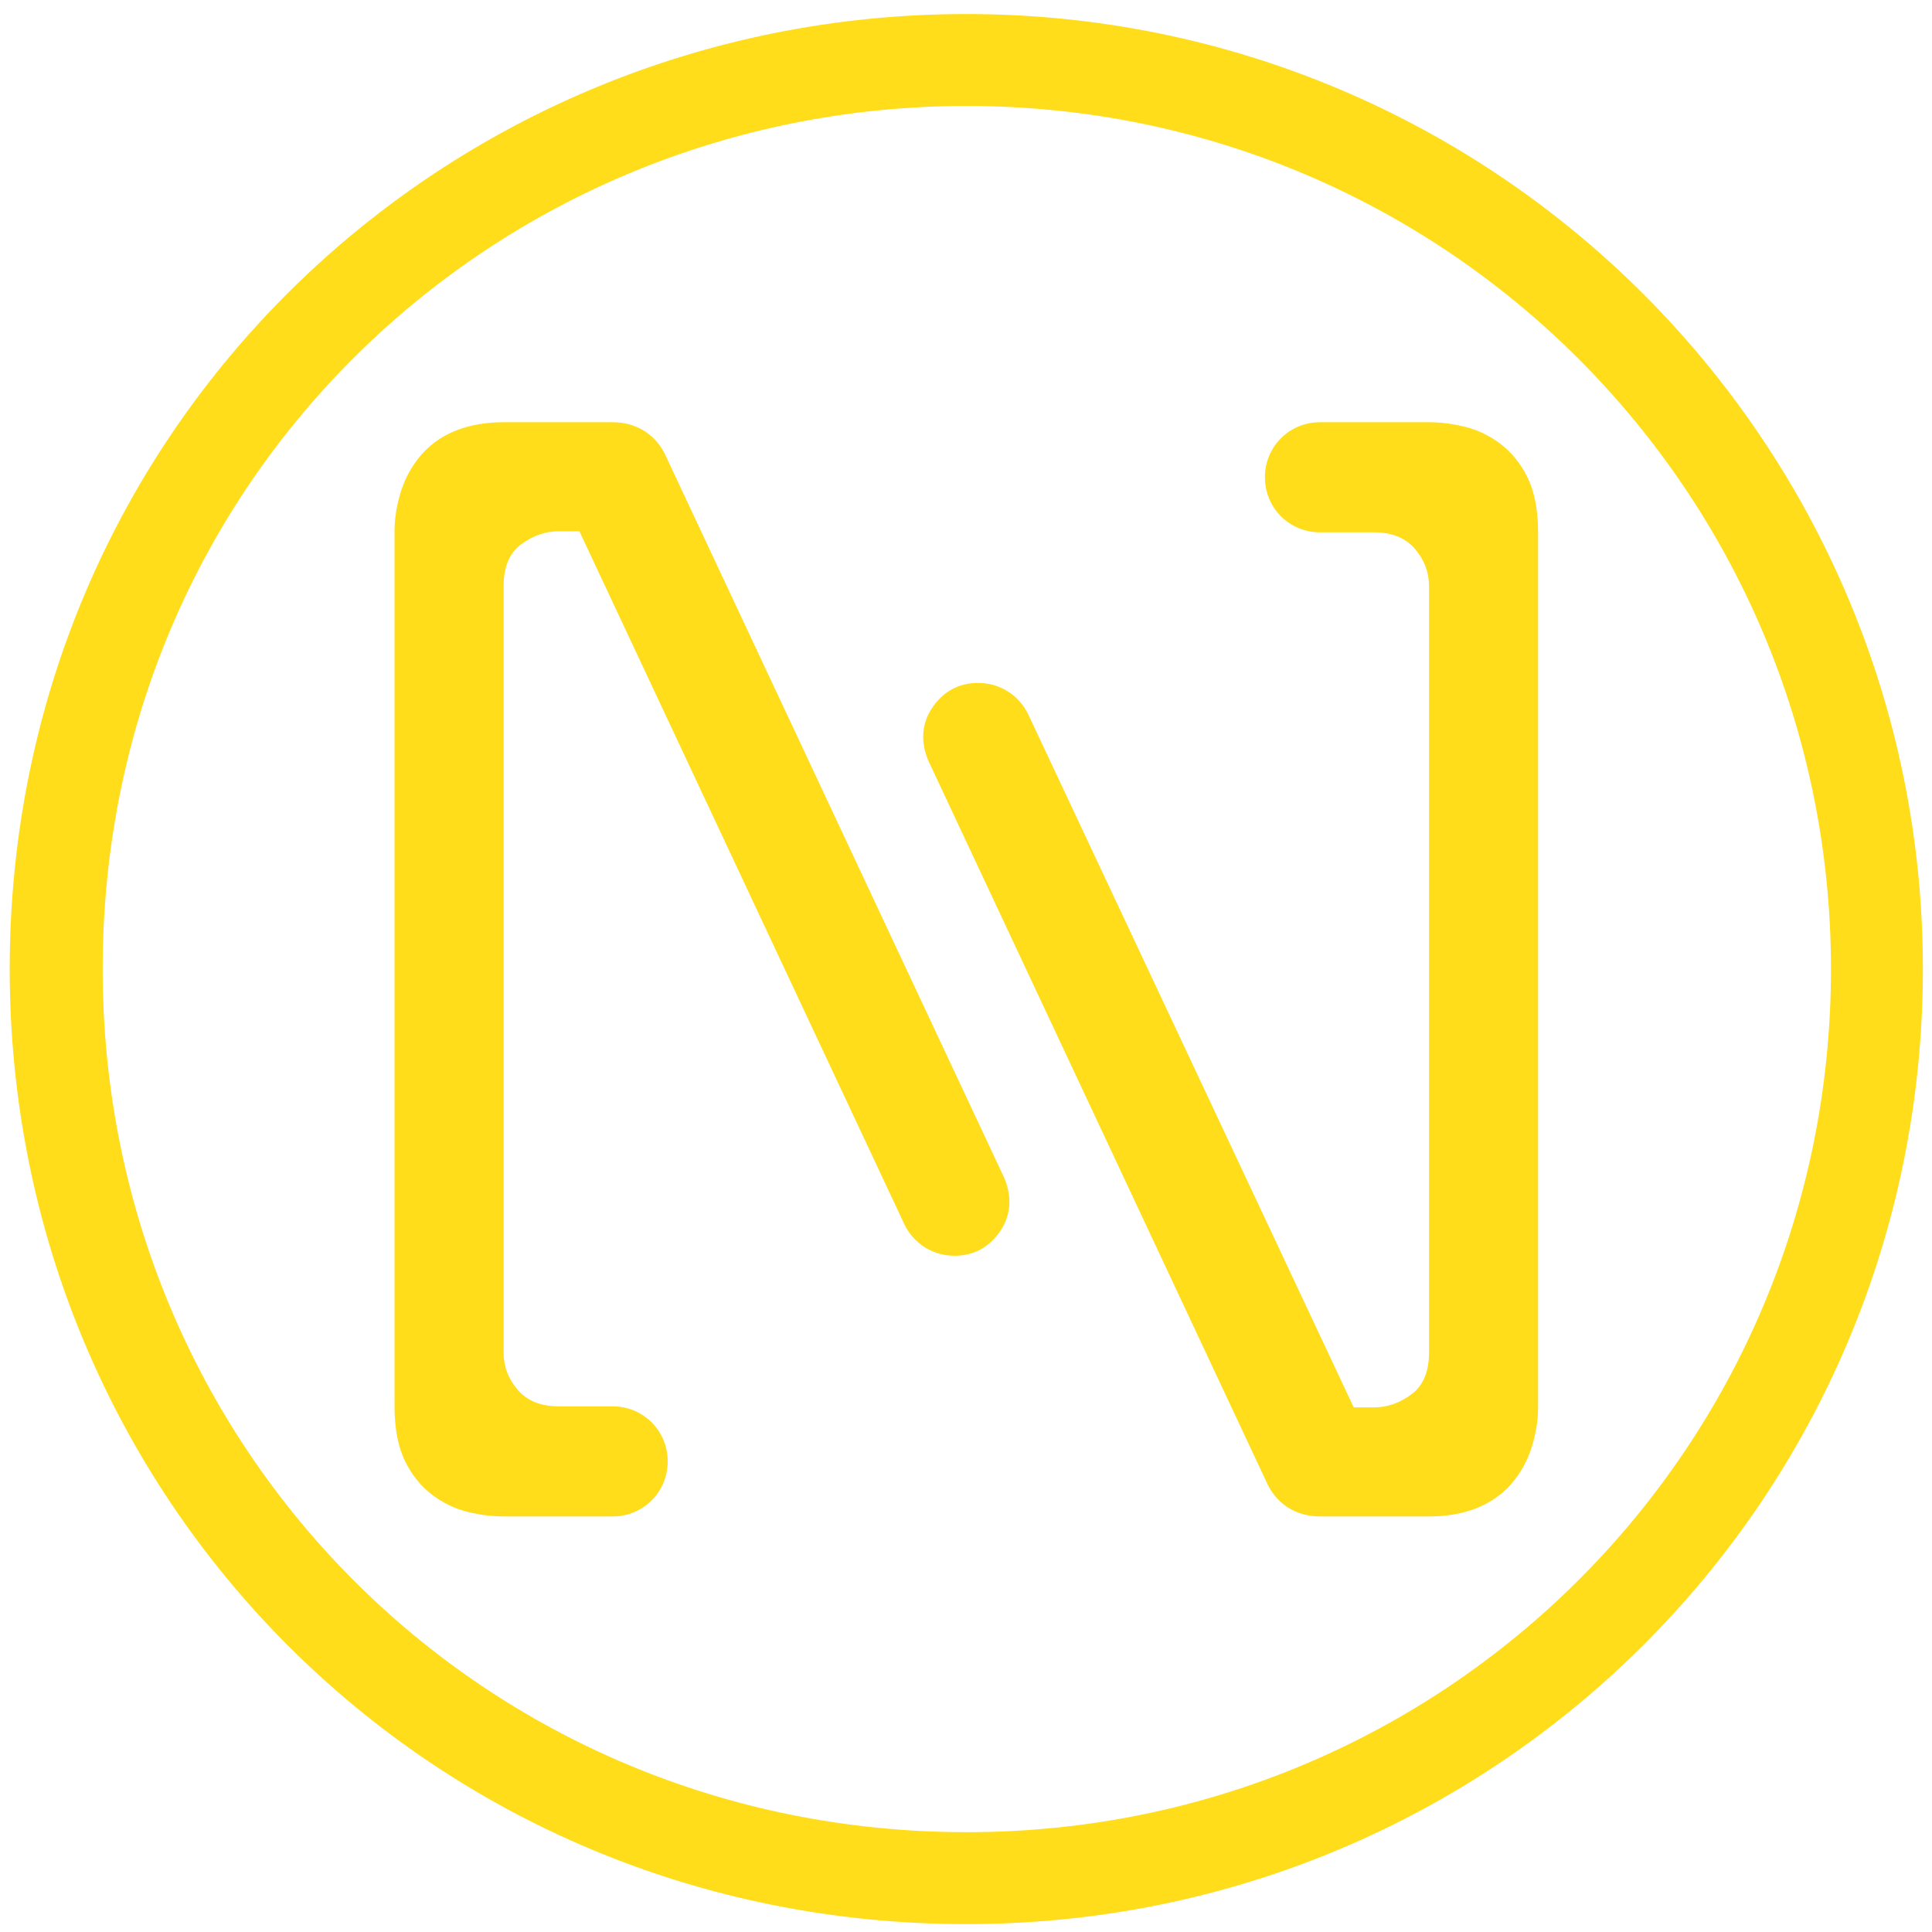 <?xml version="1.0" encoding="utf-8"?>
<!-- Generator: Adobe Illustrator 18.0.0, SVG Export Plug-In . SVG Version: 6.00 Build 0)  -->
<!DOCTYPE svg PUBLIC "-//W3C//DTD SVG 1.1//EN" "http://www.w3.org/Graphics/SVG/1.1/DTD/svg11.dtd">
<svg version="1.1" id="Vrstva_1" xmlns="http://www.w3.org/2000/svg" xmlns:xlink="http://www.w3.org/1999/xlink" x="0px" y="0px"
	 viewBox="0 0 250 250" enable-background="new 0 0 250 250" xml:space="preserve">
<g transform="matrix(0.672, 0, 0, 0.672, -155.924, 217.394)">
	<path fill="#FFDD1A" d="M343.6-221.2l62.6,133.5c1.8,3.7,5.5,6,9.6,6c3.1,0,5.6-1.1,7.6-3.2c3.2-3.4,3.8-7.6,2-11.8L360-236.2
		c-2-3.9-5.7-6-10-6h-21c-6.4,0-12.6,1.9-16.6,7.2c-1.6,2.1-2.7,4.4-3.4,6.9c-0.7,2.5-1,4.8-1,6.9v168.5c0,4.3,0.7,7.8,2,10.5
		c1.3,2.7,3.1,4.9,5.2,6.5c2.1,1.6,4.4,2.7,6.8,3.3c2.4,0.6,4.7,0.9,7,0.9h21c5.9,0,10.6-4.7,10.6-10.6c0-5.9-4.7-10.6-10.6-10.6
		h-10.4c-3.5,0-6.1-1.1-7.9-3.2c-1.8-2.1-2.7-4.5-2.7-7.2v-147.5c0-3.7,1.1-6.4,3.4-8.1s4.7-2.5,7.2-2.5H343.6z"/>
	<path fill="#FFDD1A" d="M492.7-52.5L430-186c-1.8-3.7-5.5-6-9.6-6c-3.1,0-5.6,1.1-7.6,3.2c-3.2,3.4-3.8,7.6-2,11.8l65.4,139.5
		c2,3.9,5.7,6,10,6h21c6.4,0,12.6-1.9,16.6-7.2c1.6-2.1,2.7-4.4,3.4-6.9c0.7-2.5,1-4.8,1-6.9V-221c0-4.3-0.7-7.8-2-10.5
		c-1.3-2.7-3.1-4.9-5.2-6.5c-2.1-1.6-4.4-2.7-6.8-3.3c-2.4-0.6-4.7-0.9-7-0.9h-21c-5.9,0-10.6,4.7-10.6,10.6
		c0,5.9,4.7,10.6,10.6,10.6h10.4c3.5,0,6.1,1.1,7.9,3.2c1.8,2.1,2.7,4.5,2.7,7.2v147.5c0,3.7-1.1,6.4-3.4,8.1
		c-2.3,1.7-4.7,2.5-7.2,2.5H492.7z"/>
	<path fill="#FFDD1A" d="M584.6-136.9c0-91.8-74.2-166.2-166.4-166.2c-90.9,0-166.4,71.9-166.4,166.2c0,92.2,73.3,166.2,166.4,166.2
		C510.3,29.3,584.6-44.6,584.6-136.9 M602.3-136.9c0,102-82.2,183.9-184.2,183.9c-103,0-184.2-82-184.2-183.9
		c0-104.1,83.6-183.9,184.2-183.9C520.1-320.8,602.3-238.4,602.3-136.9"/>
</g>
</svg>
